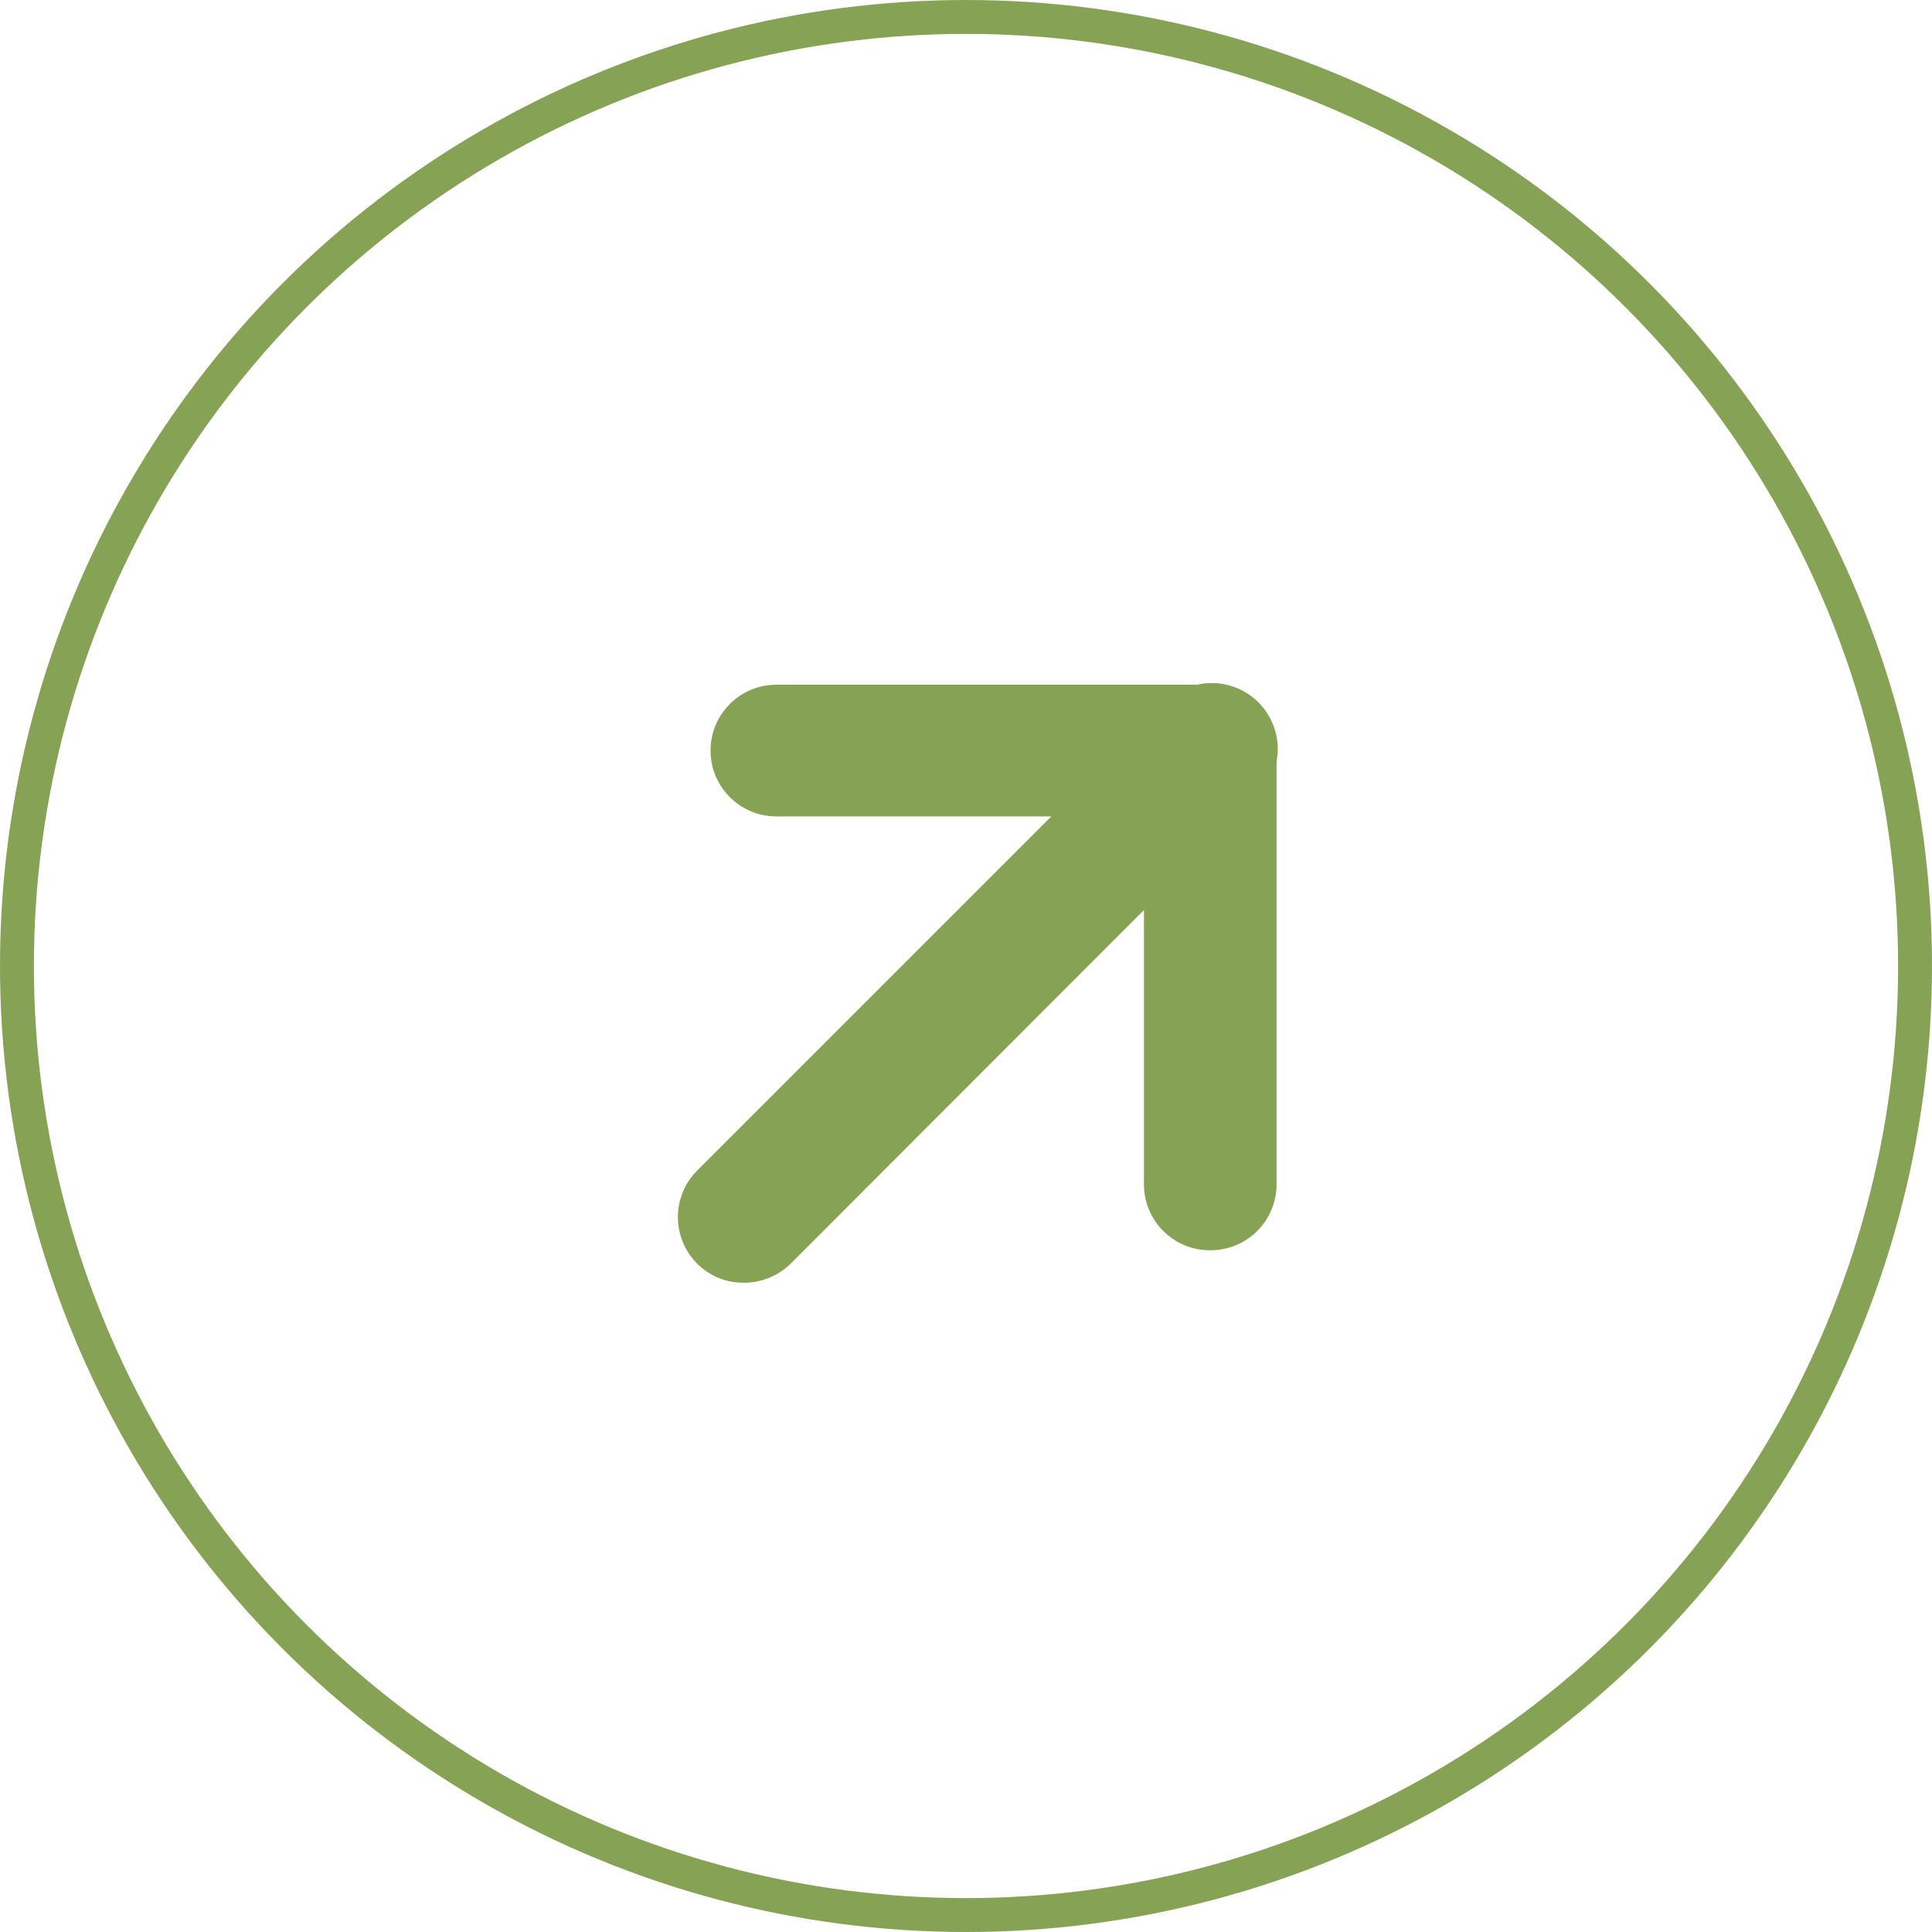<?xml version="1.0" encoding="UTF-8"?> <svg xmlns="http://www.w3.org/2000/svg" width="57" height="57" viewBox="0 0 57 57" fill="none"><circle cx="28.5" cy="28.5" r="28" stroke="#86A355"></circle><path d="M35.693 35.915C35.156 35.915 34.721 35.48 34.721 34.943V23.116H22.907C22.37 23.116 21.935 22.681 21.935 22.144C21.935 21.608 22.37 21.172 22.907 21.172H35.706C35.962 21.168 36.209 21.266 36.392 21.445C36.578 21.63 36.681 21.882 36.677 22.144V34.943C36.681 35.204 36.578 35.455 36.392 35.639C36.206 35.822 35.954 35.922 35.693 35.915Z" fill="#86A355"></path><path d="M21.948 36.873C21.692 36.878 21.445 36.78 21.261 36.601C21.075 36.419 20.971 36.169 20.971 35.908C20.971 35.648 21.075 35.398 21.261 35.215L35.019 21.457C35.261 21.198 35.626 21.09 35.97 21.178C36.315 21.266 36.583 21.535 36.671 21.879C36.759 22.224 36.652 22.588 36.392 22.831L22.635 36.601C22.449 36.776 22.203 36.874 21.948 36.873Z" fill="#86A355"></path><path d="M35.693 36.886C34.62 36.886 33.75 36.016 33.75 34.943V24.087H22.907C21.833 24.087 20.963 23.217 20.963 22.144C20.963 21.071 21.833 20.201 22.907 20.201H35.719C36.237 20.19 36.738 20.392 37.105 20.758C37.471 21.125 37.672 21.625 37.662 22.144V34.943C37.662 35.463 37.454 35.961 37.084 36.326C36.714 36.692 36.213 36.893 35.693 36.886Z" fill="#86A355"></path><path d="M21.948 37.845C21.434 37.851 20.939 37.65 20.575 37.288C20.207 36.923 20 36.426 20 35.908C20 35.39 20.207 34.894 20.575 34.529L34.333 20.771C34.817 20.251 35.547 20.037 36.235 20.213C36.923 20.389 37.461 20.926 37.637 21.615C37.813 22.303 37.599 23.033 37.079 23.517L23.321 37.288C22.953 37.645 22.461 37.845 21.948 37.845Z" fill="#86A355"></path></svg> 